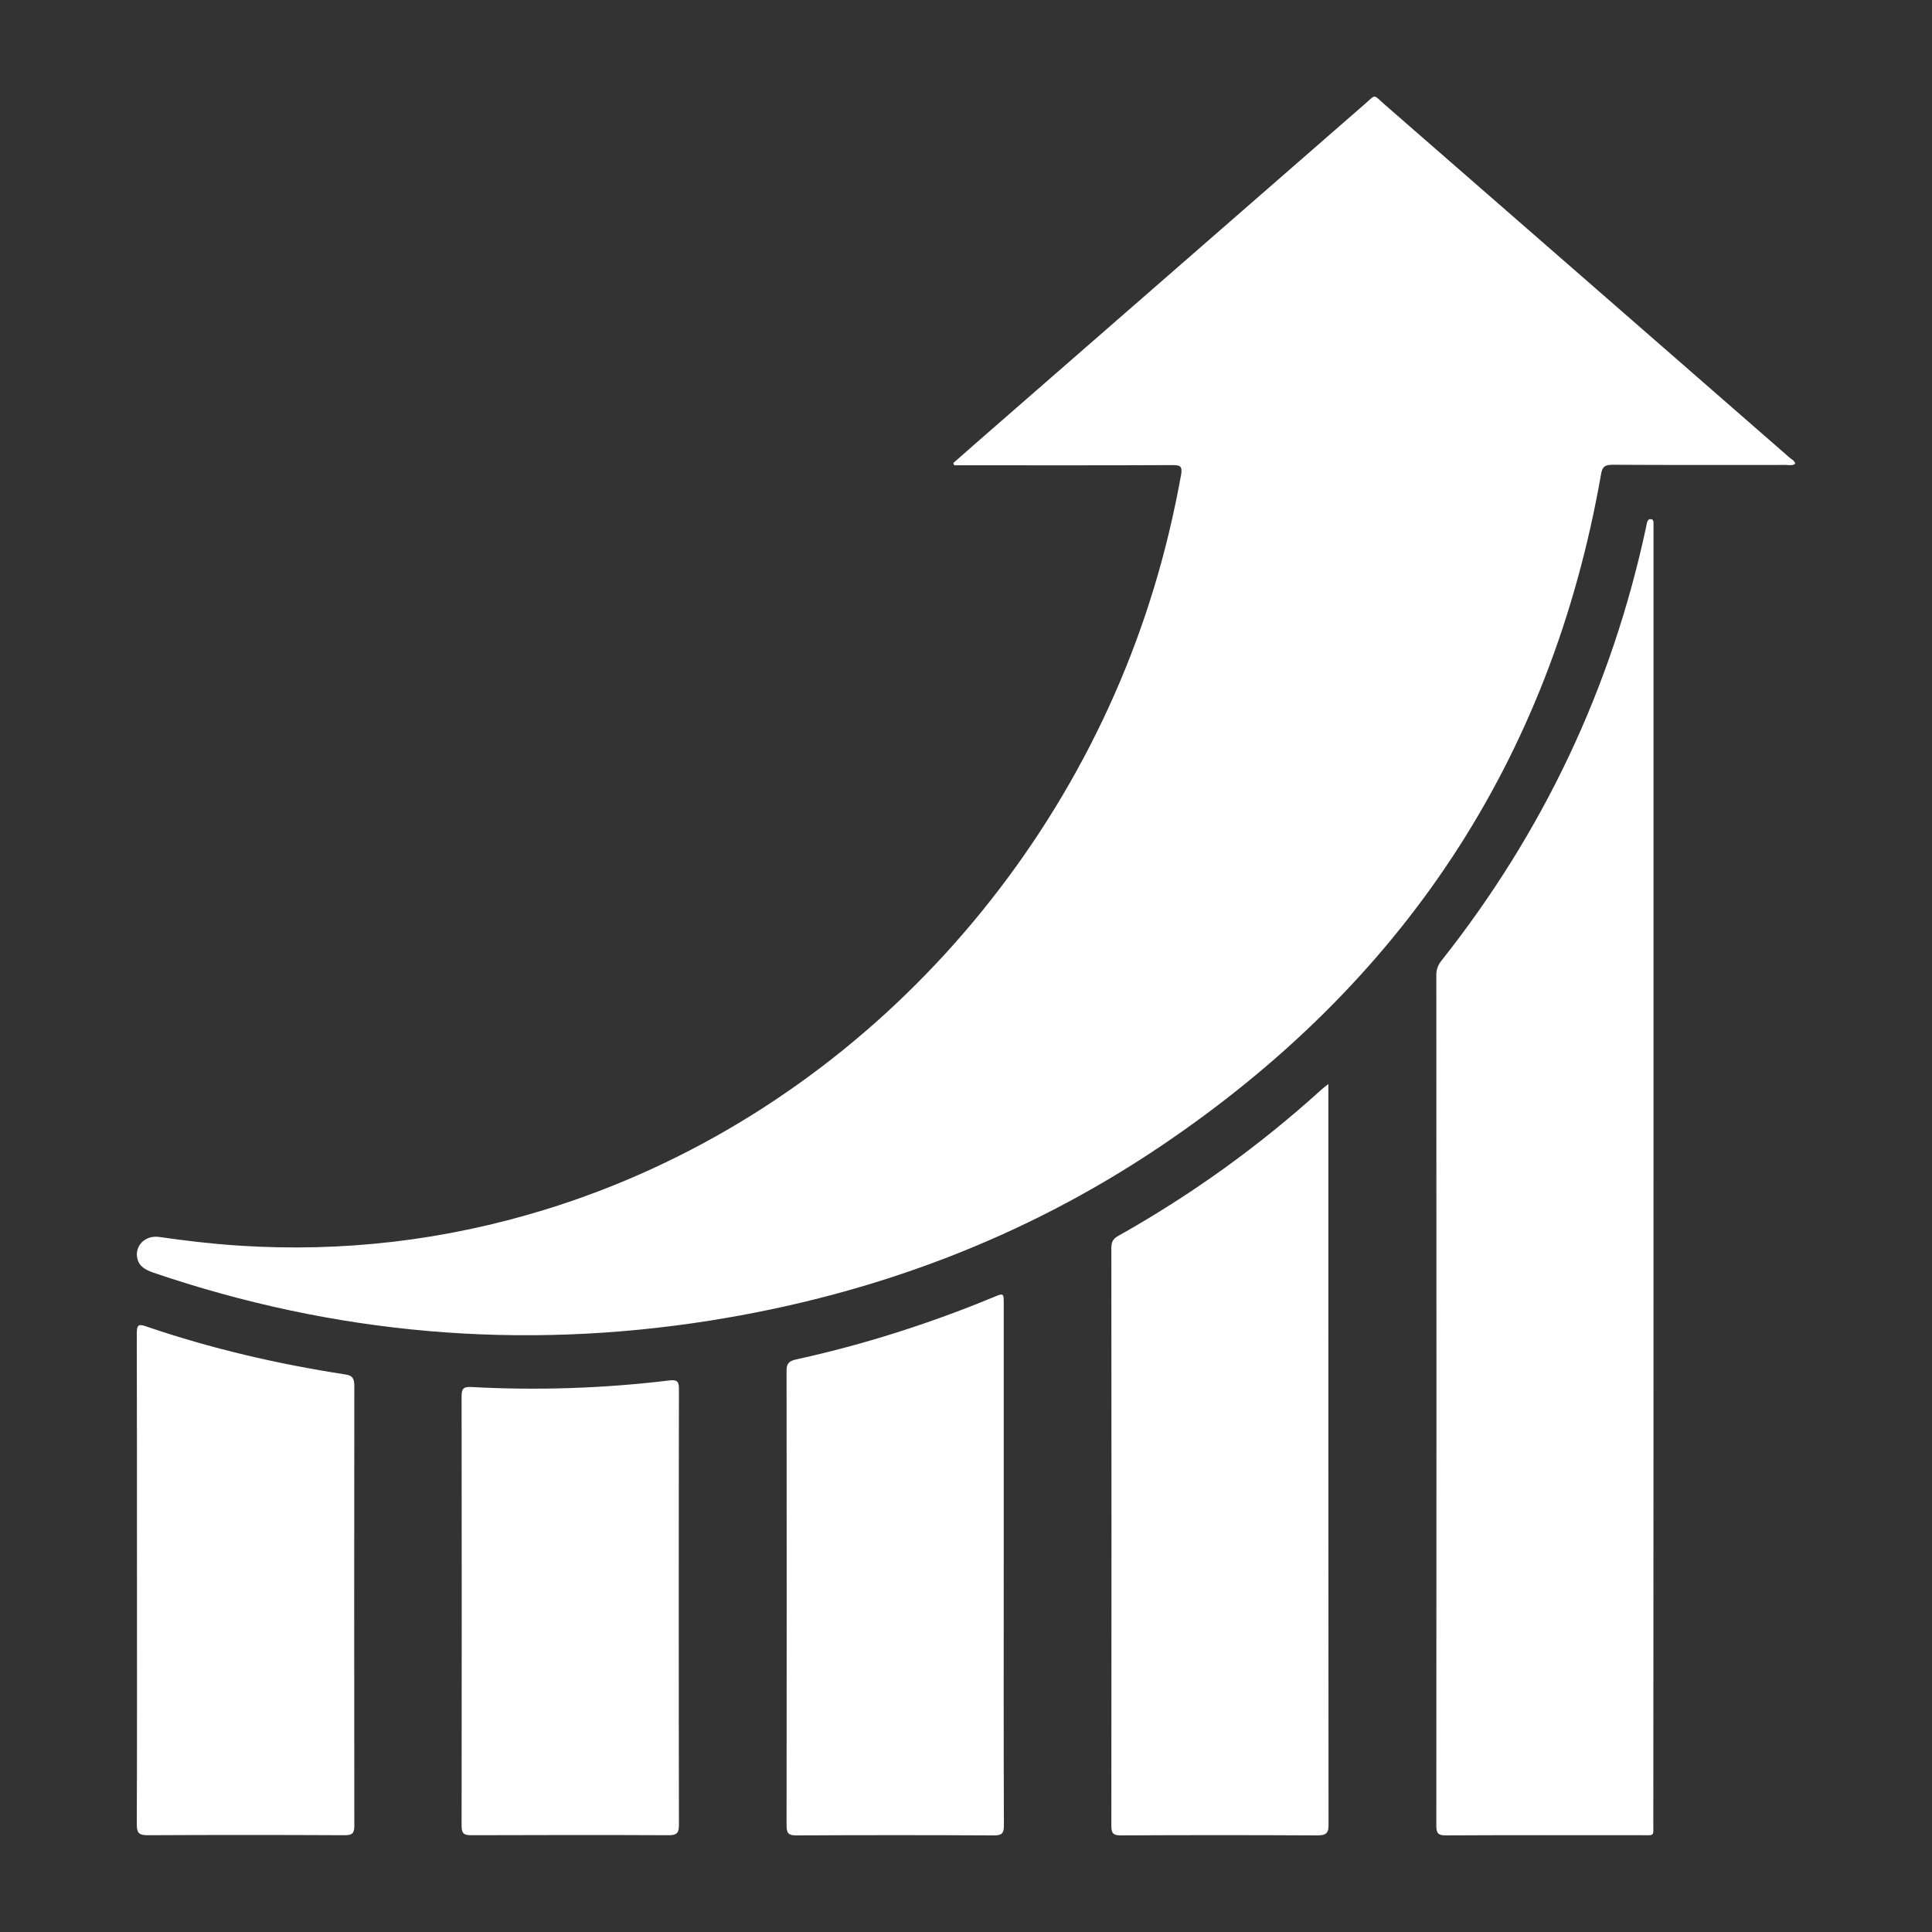 <?xml version="1.0" encoding="utf-8"?>
<!-- Generator: Adobe Illustrator 16.0.3, SVG Export Plug-In . SVG Version: 6.00 Build 0)  -->
<!DOCTYPE svg PUBLIC "-//W3C//DTD SVG 1.1//EN" "http://www.w3.org/Graphics/SVG/1.1/DTD/svg11.dtd">
<svg version="1.1" id="Warstwa_1" xmlns:x="http://ns.adobe.com/Extensibility/1.0/" xmlns:i="http://ns.adobe.com/AdobeIllustrator/10.0/" xmlns:graph="http://ns.adobe.com/Graphs/1.0/"
	 xmlns="http://www.w3.org/2000/svg" xmlns:xlink="http://www.w3.org/1999/xlink" xmlns:a="http://ns.adobe.com/AdobeSVGViewerExtensions/3.0/"
	 x="0px" y="0px" width="300px" height="300px" viewBox="0 0 300 300" enable-background="new 0 0 300 300" xml:space="preserve">
<rect x="0" y="0" width="300" height="300" fill="#333333" stroke="none"/>
<path fill="#FFFFFF" d="M277.947,71.114c-21.004-18.333-42.037-36.665-63.068-54.997c-1.674-1.458-1.162-1.539-2.971,0.054
	l-60.1,52.405l-3.78,3.321l0.135,0.351h1.485c10.8,0,21.572,0.027,32.373-0.027c1.188,0,1.619,0.108,1.377,1.512
	c-1.08,5.939-2.457,11.798-4.213,17.549c-13.635,45.007-49.002,82.563-94.631,96.575c-15.47,4.752-31.291,6.615-47.464,5.563
	c-4.158-0.27-8.262-0.756-12.393-1.35c-2.16-0.297-3.807,1.377-3.375,3.32c0.297,1.322,1.323,1.809,2.457,2.215
	c28.214,9.611,57.049,12.121,86.505,7.451c25.217-3.996,48.653-12.744,69.874-27.027c37.447-25.189,60.666-59.829,68.469-104.485
	c0.189-1.134,0.676-1.376,1.756-1.376c8.963,0.054,17.926,0.027,26.918,0.027c0.486,0,0.998,0.162,1.457-0.189
	C278.678,71.546,278.246,71.357,277.947,71.114L277.947,71.114z M256.754,182.809V81.212c0-0.271-0.027-0.567-0.404-0.595
	c-0.352-0.026-0.514,0.189-0.594,0.486c-0.055,0.216-0.109,0.459-0.137,0.675c-5.346,24.974-15.982,47.438-31.83,67.443
	c-0.514,0.675-0.756,1.323-0.756,2.16c0.025,44.063,0.025,88.099,0,132.161c0,1.215,0.377,1.457,1.512,1.457
	c10.123-0.055,20.275-0.027,30.4-0.027c2.025,0,1.781,0.217,1.781-1.809C256.754,249.713,256.754,216.262,256.754,182.809
	L256.754,182.809z M206.293,168.311c-0.539,0.432-0.811,0.621-1.053,0.838c-9.693,8.801-20.25,16.387-31.643,22.787
	c-0.838,0.459-1.027,1.025-1.027,1.916c0.027,29.889,0.027,59.775,0,89.664c0,1.133,0.271,1.484,1.459,1.484
	c10.178-0.055,20.357-0.055,30.535,0c1.459,0,1.756-0.432,1.729-1.781c-0.027-37.691-0.027-75.381-0.027-113.072v-1.836H206.293
	L206.293,168.311z M155.859,202.465c0-1.701,0-1.701-1.621-1.027c-9.935,4.105-20.167,7.371-30.67,9.666
	c-1.053,0.244-1.431,0.621-1.431,1.729c0.026,23.543,0.026,47.059,0,70.602c0,1.215,0.27,1.566,1.539,1.566
	c10.232-0.055,20.465-0.055,30.671,0c1.268,0,1.539-0.352,1.539-1.566c-0.055-13.498-0.027-26.998-0.027-40.498V202.465
	L155.859,202.465z M53.641,213.426c-10.53-1.619-20.897-4.023-30.995-7.479c-1.134-0.404-1.404-0.162-1.404,1.025
	c0.027,12.744,0.027,25.488,0.027,38.23c0,12.689,0.026,25.406-0.027,38.096c0,1.377,0.378,1.674,1.729,1.674
	c10.179-0.053,20.356-0.053,30.535,0c1.134,0,1.513-0.242,1.513-1.457c-0.027-22.842-0.027-45.656,0-68.496
	C54.963,214.02,54.72,213.588,53.641,213.426L53.641,213.426z M105.424,215.666c0-1.078-0.242-1.457-1.403-1.322
	c-10.26,1.242-20.573,1.594-30.887,1.025c-1.242-0.053-1.458,0.352-1.458,1.486c0.026,22.219,0.026,44.439,0,66.66
	c0,1.215,0.378,1.457,1.512,1.457c10.232-0.027,20.438-0.053,30.671,0c1.377,0,1.565-0.486,1.565-1.674
	c-0.026-11.203-0.026-22.408-0.026-33.613C105.398,238.373,105.398,227.033,105.424,215.666L105.424,215.666z"/>
</svg>
